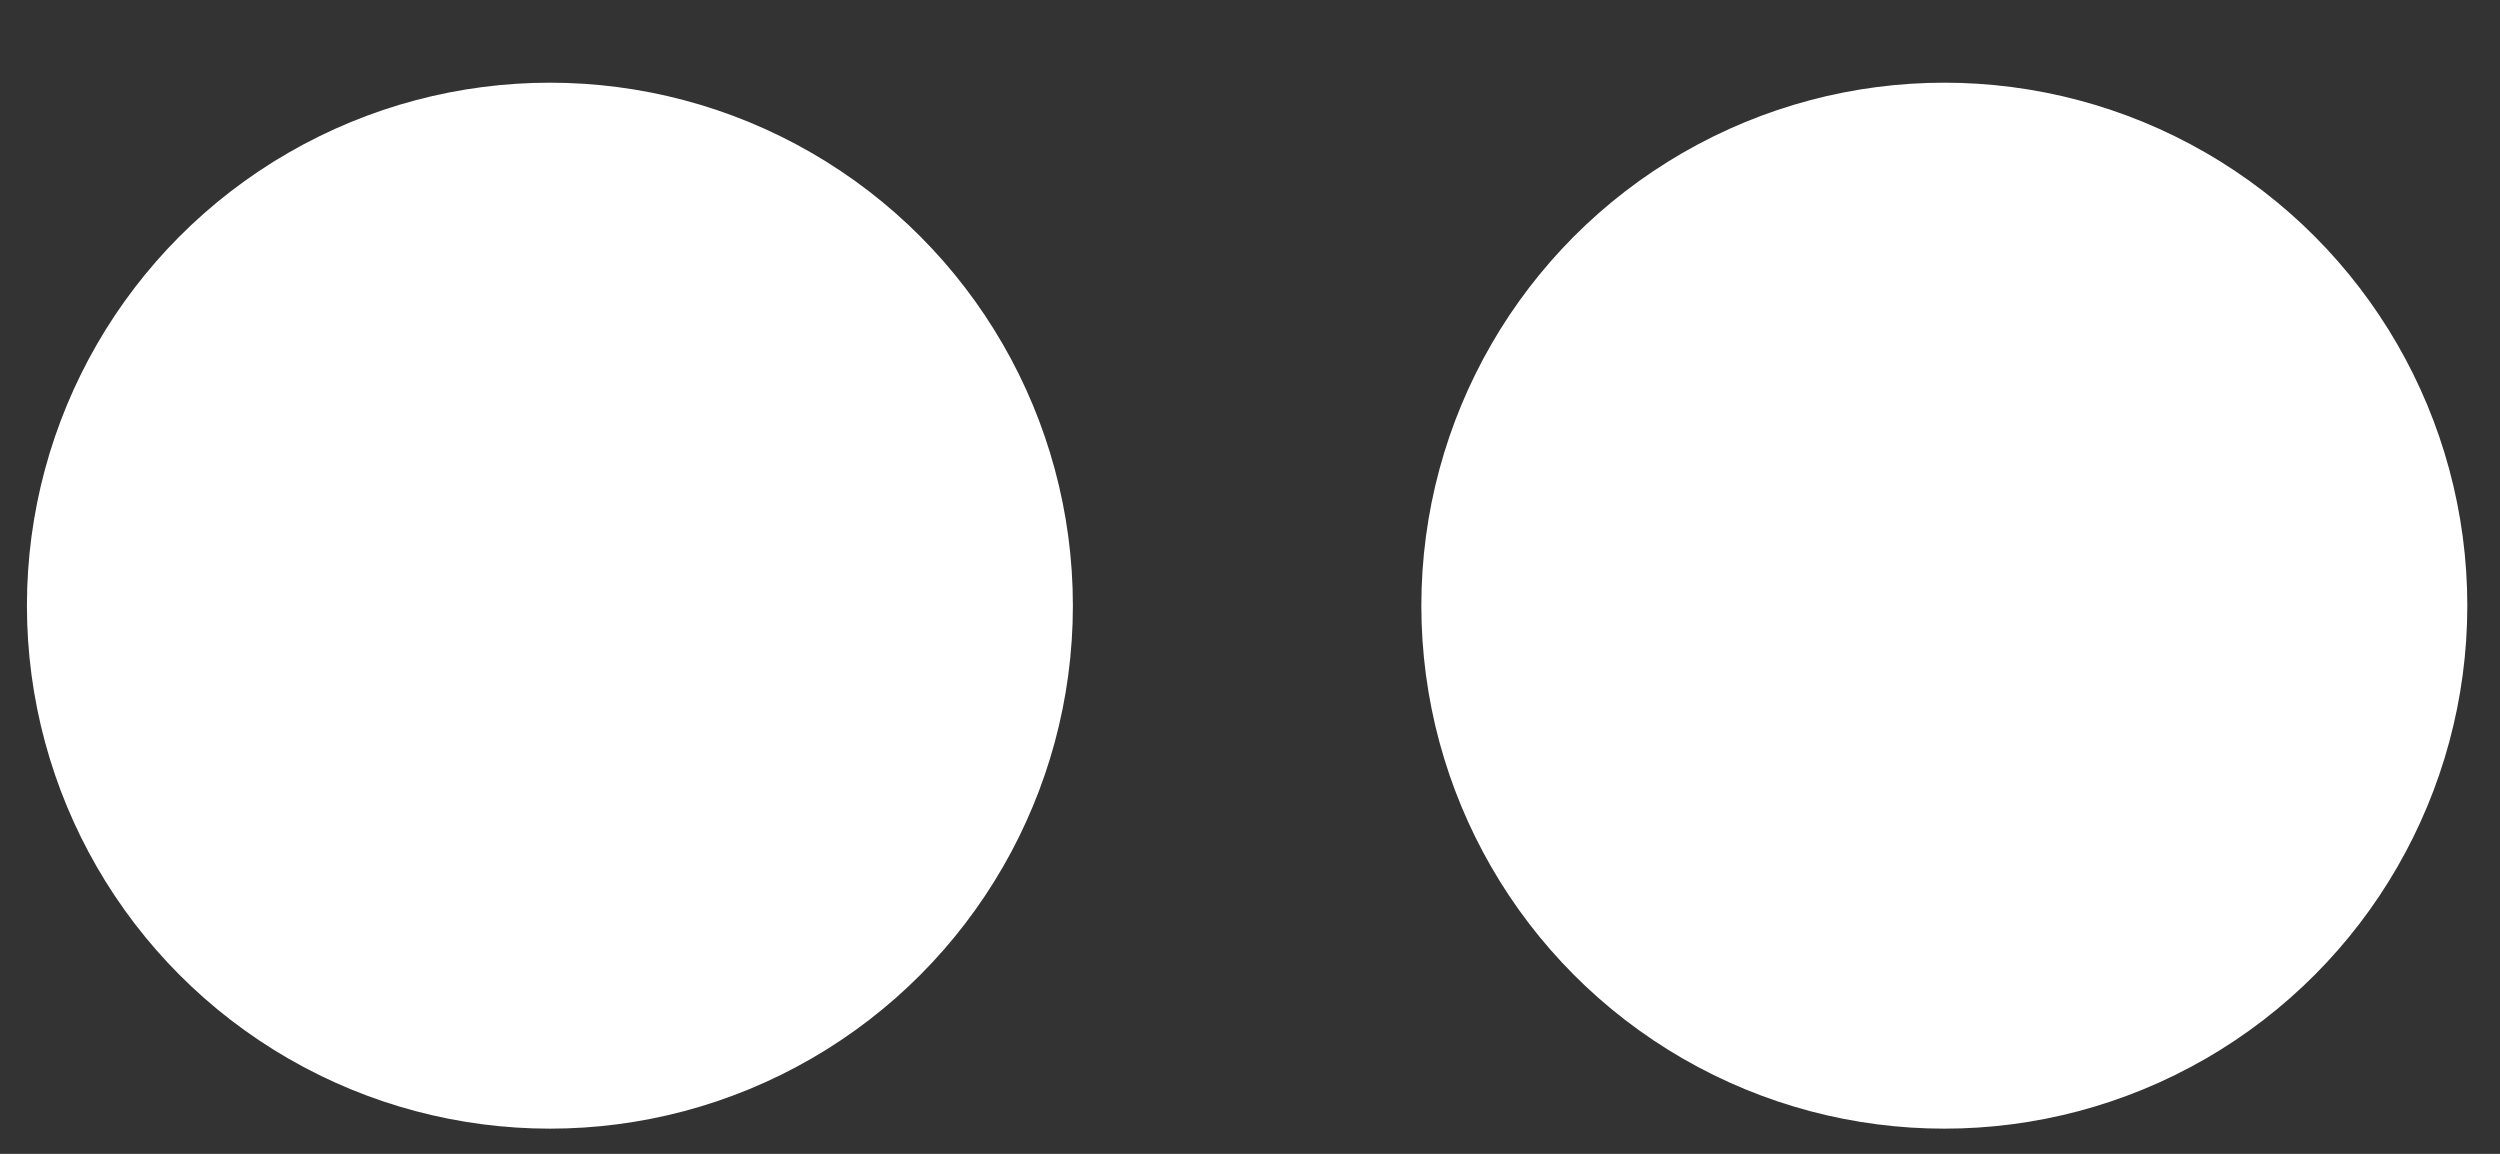 <?xml version="1.0" encoding="UTF-8"?>
<svg width="26px" height="12px" viewBox="0 0 26 12" version="1.1" xmlns="http://www.w3.org/2000/svg" xmlns:xlink="http://www.w3.org/1999/xlink">
    <rect x="0" y="0" width="26" height="12" fill="#333333" stroke="none"/>
    <!-- Generator: Sketch 49.3 (51167) - http://www.bohemiancoding.com/sketch -->
    <title>flickr_按鈕</title>
    <desc>Created with Sketch.</desc>
    <defs></defs>
    <g id="Welcome" stroke="none" stroke-width="1" fill="none" fill-rule="evenodd">
        <g id="1440-寬" transform="translate(-706, -2460)" fill="#FFFFFF">
            <g id="footer" transform="translate(0, 2429)">
                <g id="社群_按鈕" transform="translate(507, 14)">
                    <g id="flickr_按鈕" transform="translate(188, 0)">
                        <g id="flickr" transform="translate(11.28, 17.86)">
                            <circle id="Oval-2" cx="5.439" cy="5.439" r="5.439"></circle>
                            <circle id="Oval-2-Copy" cx="19.941" cy="5.439" r="5.439"></circle>
                        </g>
                    </g>
                </g>
            </g>
        </g>
    </g>
</svg>